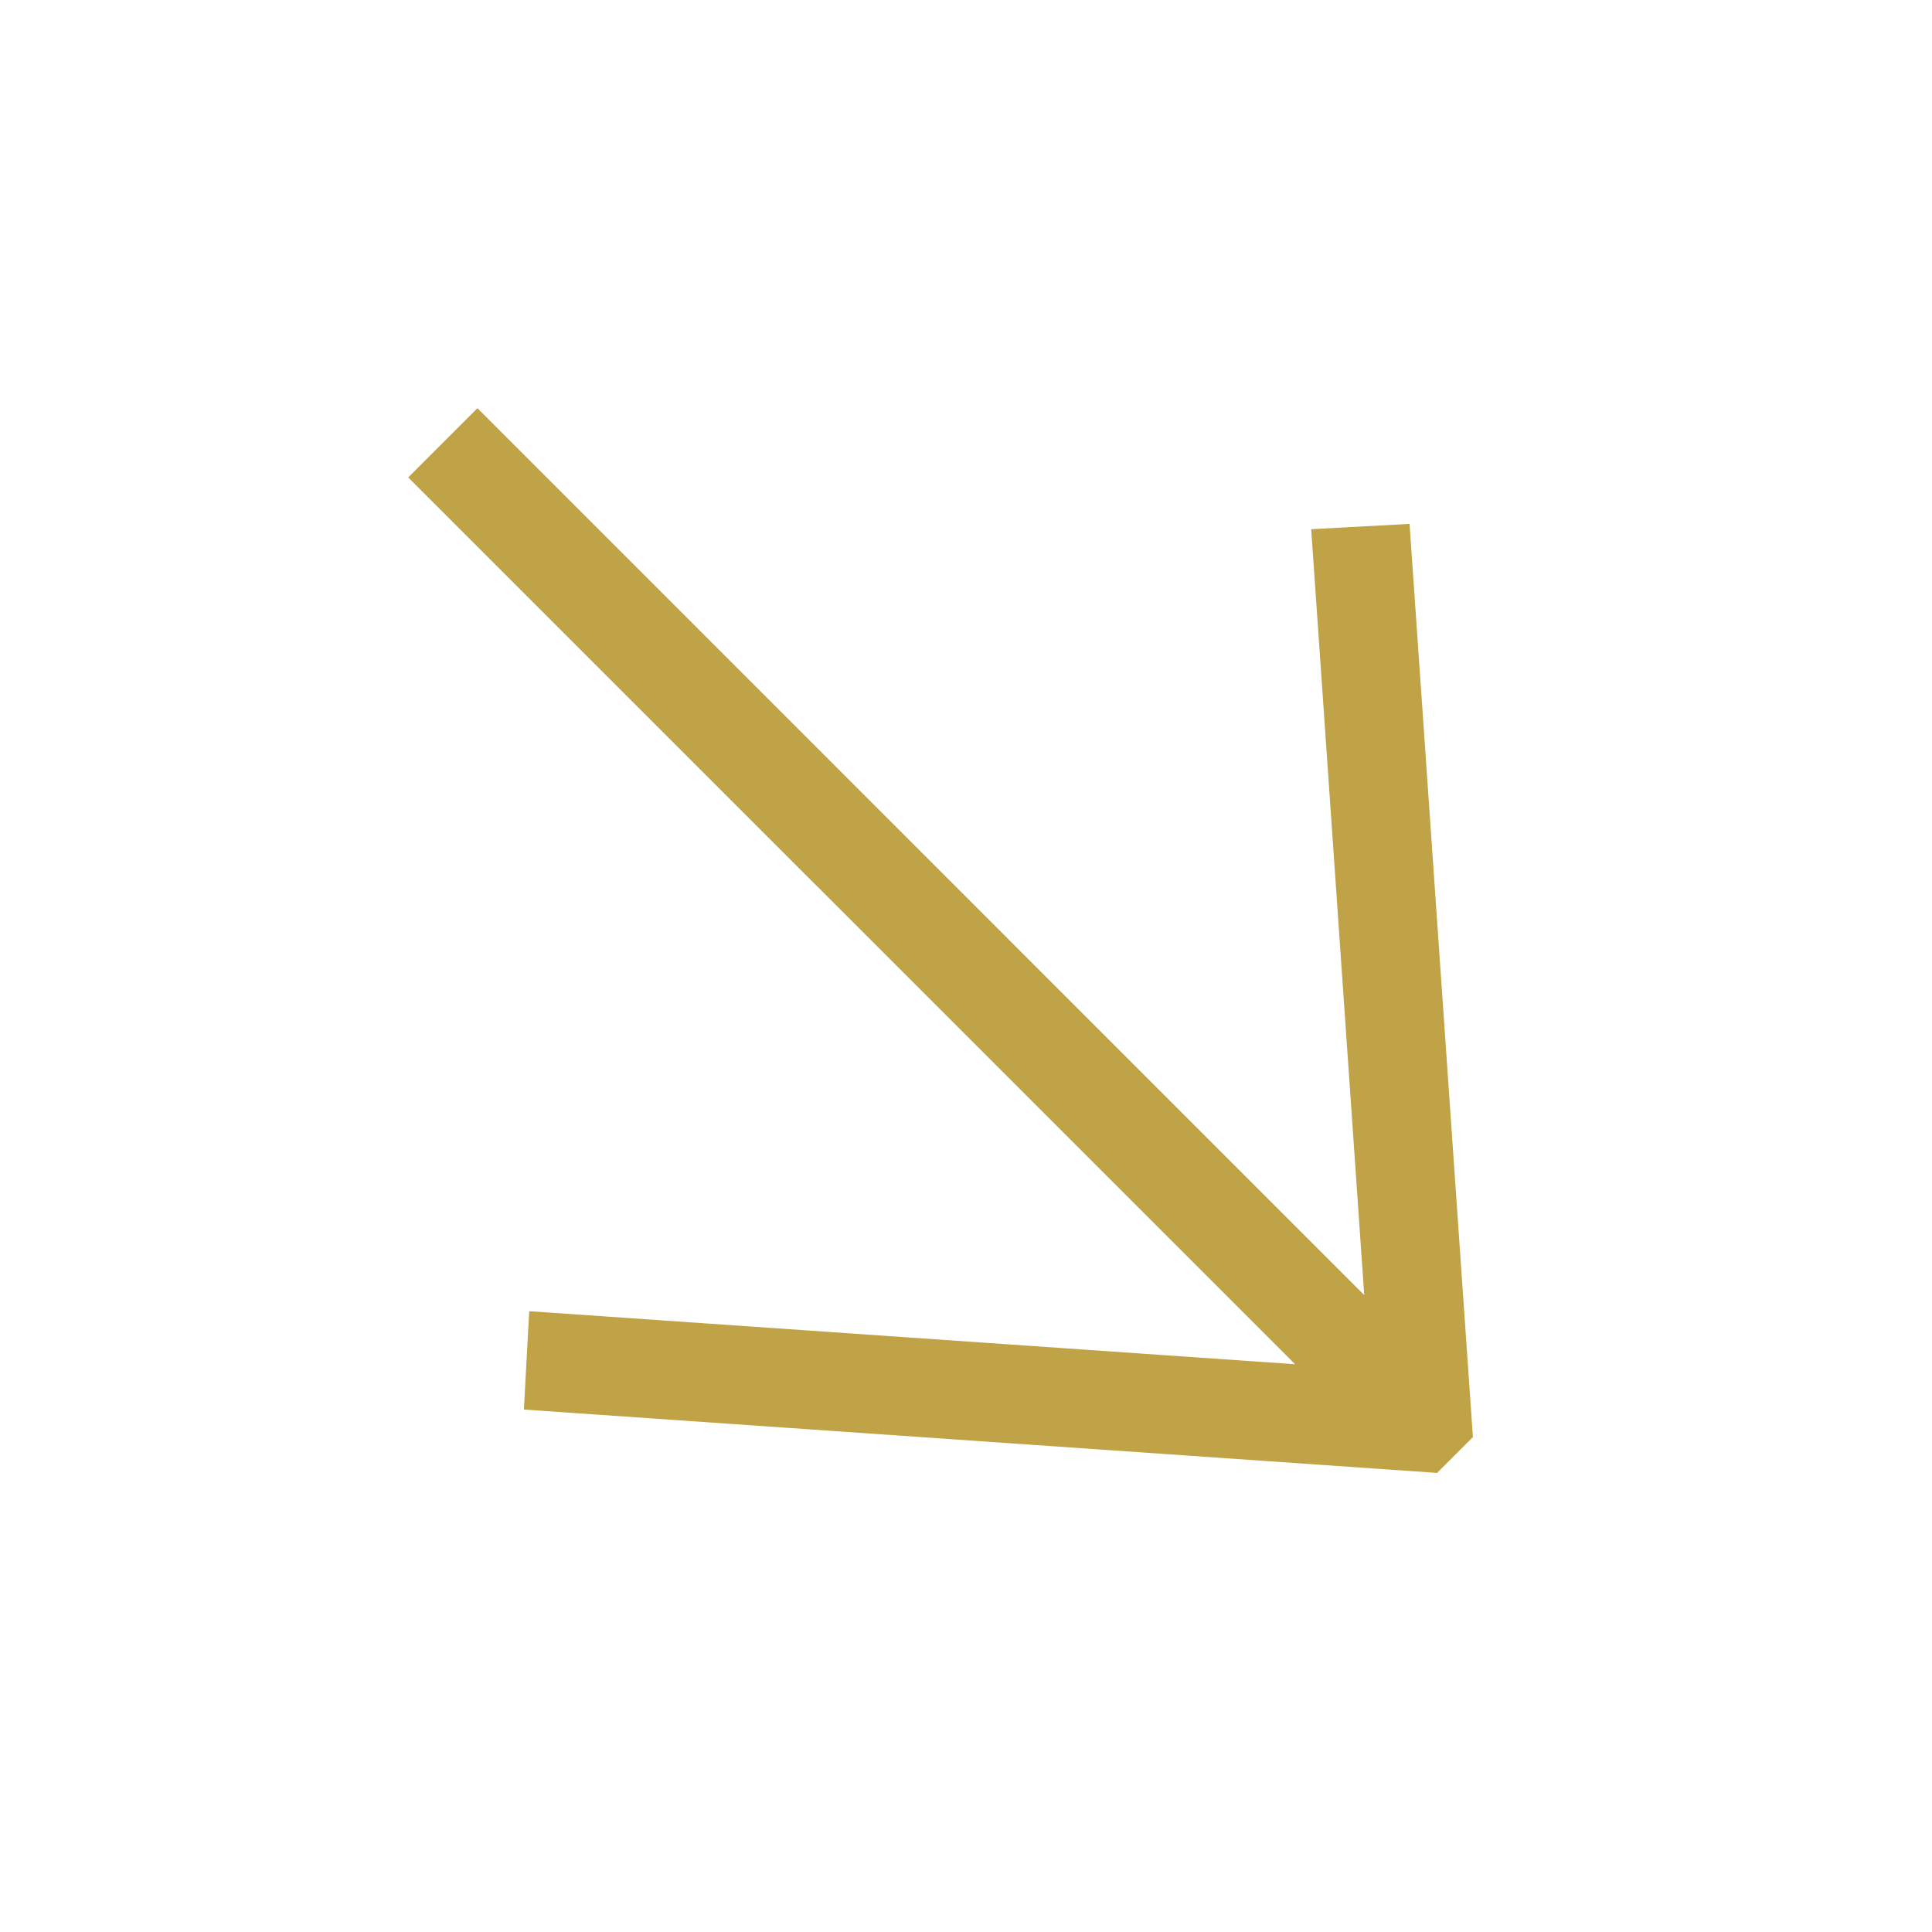 <svg width="24" height="24" viewBox="0 0 24 24" fill="none" xmlns="http://www.w3.org/2000/svg">
    <path d="M17.51 6.508L16.288 6.574L16.947 16.088L5.931 5.071L5.071 5.931L16.088 16.947L6.574 16.288L6.508 17.51L17.852 18.297L18.297 17.852L17.51 6.508Z" fill="#C0A247"/>
</svg>